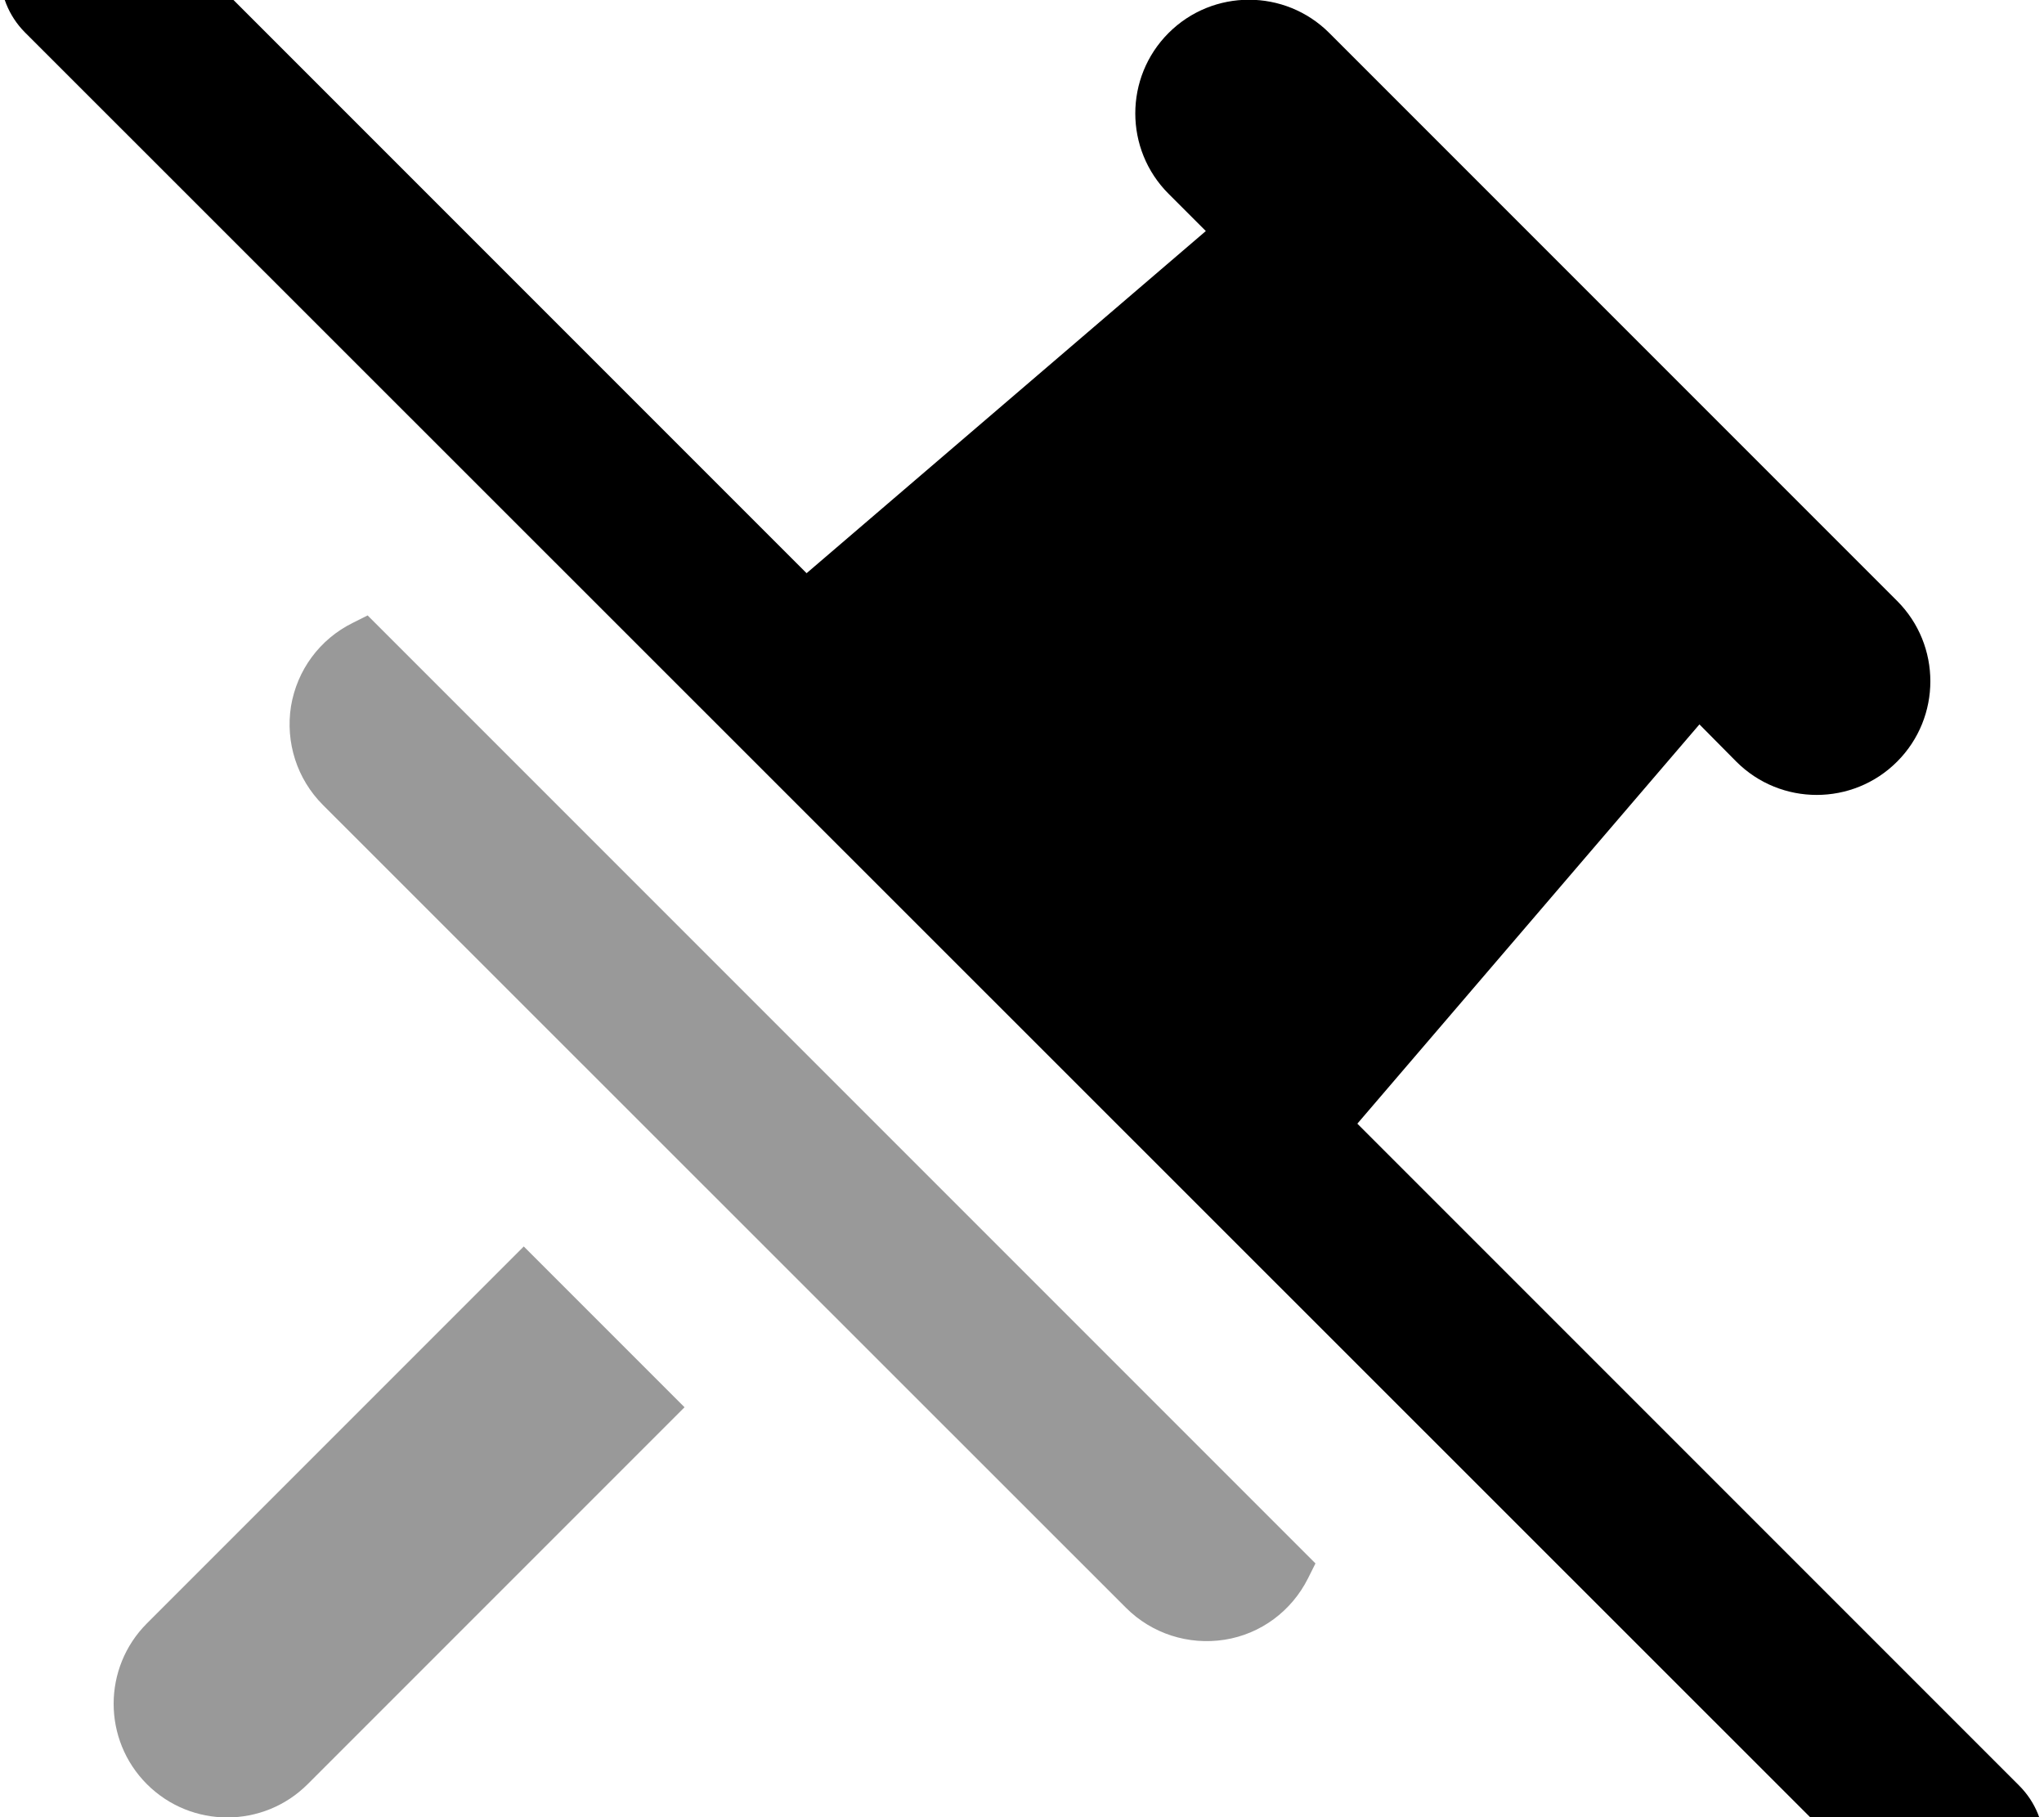 <svg xmlns="http://www.w3.org/2000/svg" viewBox="0 0 576 512"><!--! Font Awesome Pro 7.0.0 by @fontawesome - https://fontawesome.com License - https://fontawesome.com/license (Commercial License) Copyright 2025 Fonticons, Inc. --><path style="fill:currentColor;opacity:.4" d="M41.4 457.4c-12.5 12.5-12.5 32.8 0 45.3s32.8 12.5 45.3 0l106.2-106.2-45.3-45.3-106.2 106.2zM82 199c-1.6 10.2 1.7 20.5 9 27.8L317.3 453c7.3 7.3 17.6 10.6 27.8 9s18.9-8.1 23.5-17.3l1.4-2.8 .7-1.4-267.1-267.1-1.4 .7-2.8 1.4C90.1 180.1 83.7 188.8 82 199z"/><path style="fill:currentColor;opacity:1" d="M7-24.9c9.4-9.4 24.6-9.4 33.9 0l186.4 186.4 112.5-96.4-10.5-10.5c-12.5-12.5-12.5-32.8 0-45.3s32.8-12.5 45.3 0l160 160c12.5 12.5 12.5 32.8 0 45.3s-32.8 12.5-45.3 0L478.9 204.1 382.5 316.6 569 503.1c9.4 9.4 9.4 24.6 0 33.9s-24.6 9.4-33.9 0L7 9.1C-2.3-.3-2.3-15.5 7-24.9z"/></svg>